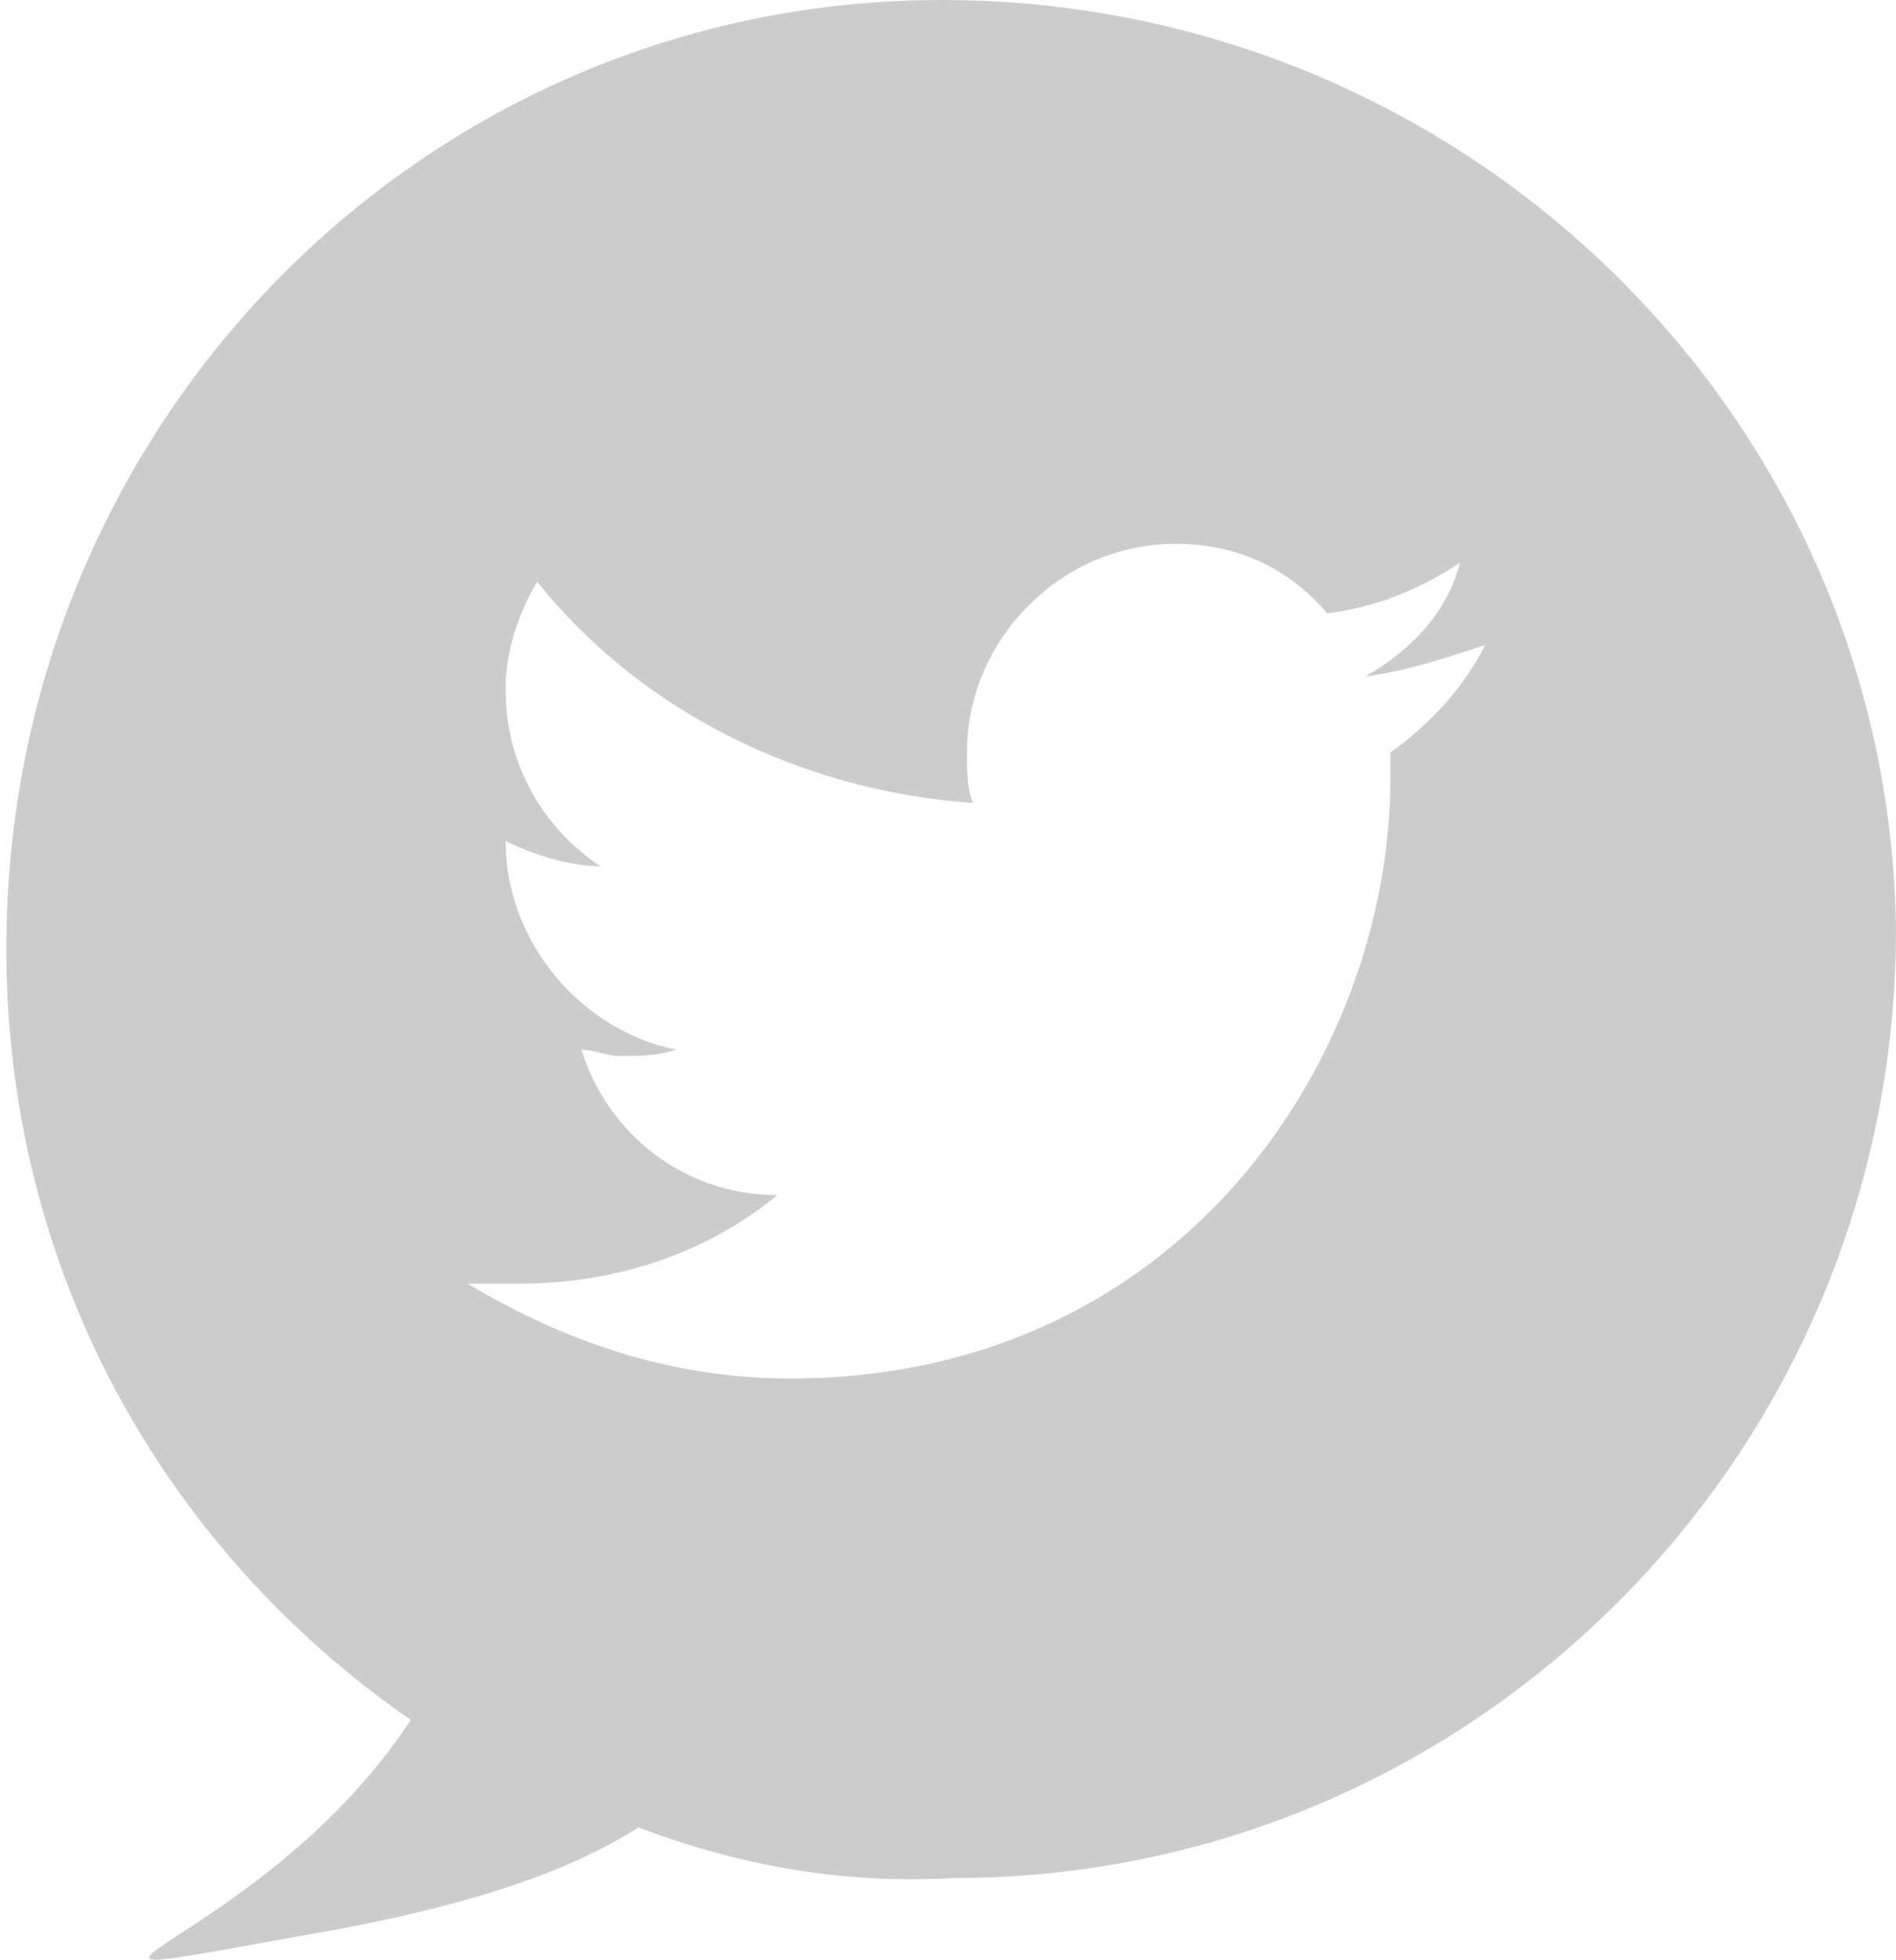 <?xml version="1.0" encoding="utf-8"?>
<!-- Generator: Adobe Illustrator 18.1.1, SVG Export Plug-In . SVG Version: 6.00 Build 0)  -->
<svg version="1.1" id="Layer_1" xmlns="http://www.w3.org/2000/svg" xmlns:xlink="http://www.w3.org/1999/xlink" x="0px" y="0px"
	 viewBox="0 0 30 31" enable-background="new 0 0 30 31" xml:space="preserve">
<path fill="#CCCCCC" d="M14.9,0C6.7,0,0.1,6.7,0.1,15c0,5.1,2.5,9.5,6.4,12.2C4,31-0.8,31.6,5.4,30.5c2.1-0.4,3.6-0.9,4.7-1.6
	c1.6,0.6,3.2,0.9,5,0.8c8.2,0,14.9-6.7,14.9-15C29.9,6.6,23.2,0,14.9,0z M22,11.9c0,0.1,0,0.3,0,0.4c0,4.4-3.3,9.5-9.5,9.5
	c-1.9,0-3.6-0.6-5.1-1.5c0.3,0,0.5,0,0.8,0c1.6,0,3-0.5,4.1-1.4c-1.5,0-2.7-1-3.1-2.3c0.2,0,0.4,0.1,0.6,0.1c0.3,0,0.6,0,0.9-0.1
	c-1.5-0.3-2.7-1.7-2.7-3.3c0,0,0,0,0,0c0.4,0.2,1,0.4,1.5,0.4c-0.9-0.6-1.5-1.6-1.5-2.8c0-0.6,0.2-1.2,0.5-1.7
	c1.6,2,4.1,3.3,6.9,3.5c-0.1-0.2-0.1-0.5-0.1-0.8c0-1.8,1.5-3.3,3.3-3.3c1,0,1.8,0.4,2.4,1.1c0.8-0.1,1.5-0.4,2.1-0.8
	c-0.2,0.8-0.8,1.4-1.5,1.8c0.7-0.1,1.3-0.3,1.9-0.5C23.2,10.8,22.7,11.4,22,11.9z"/>
</svg>
